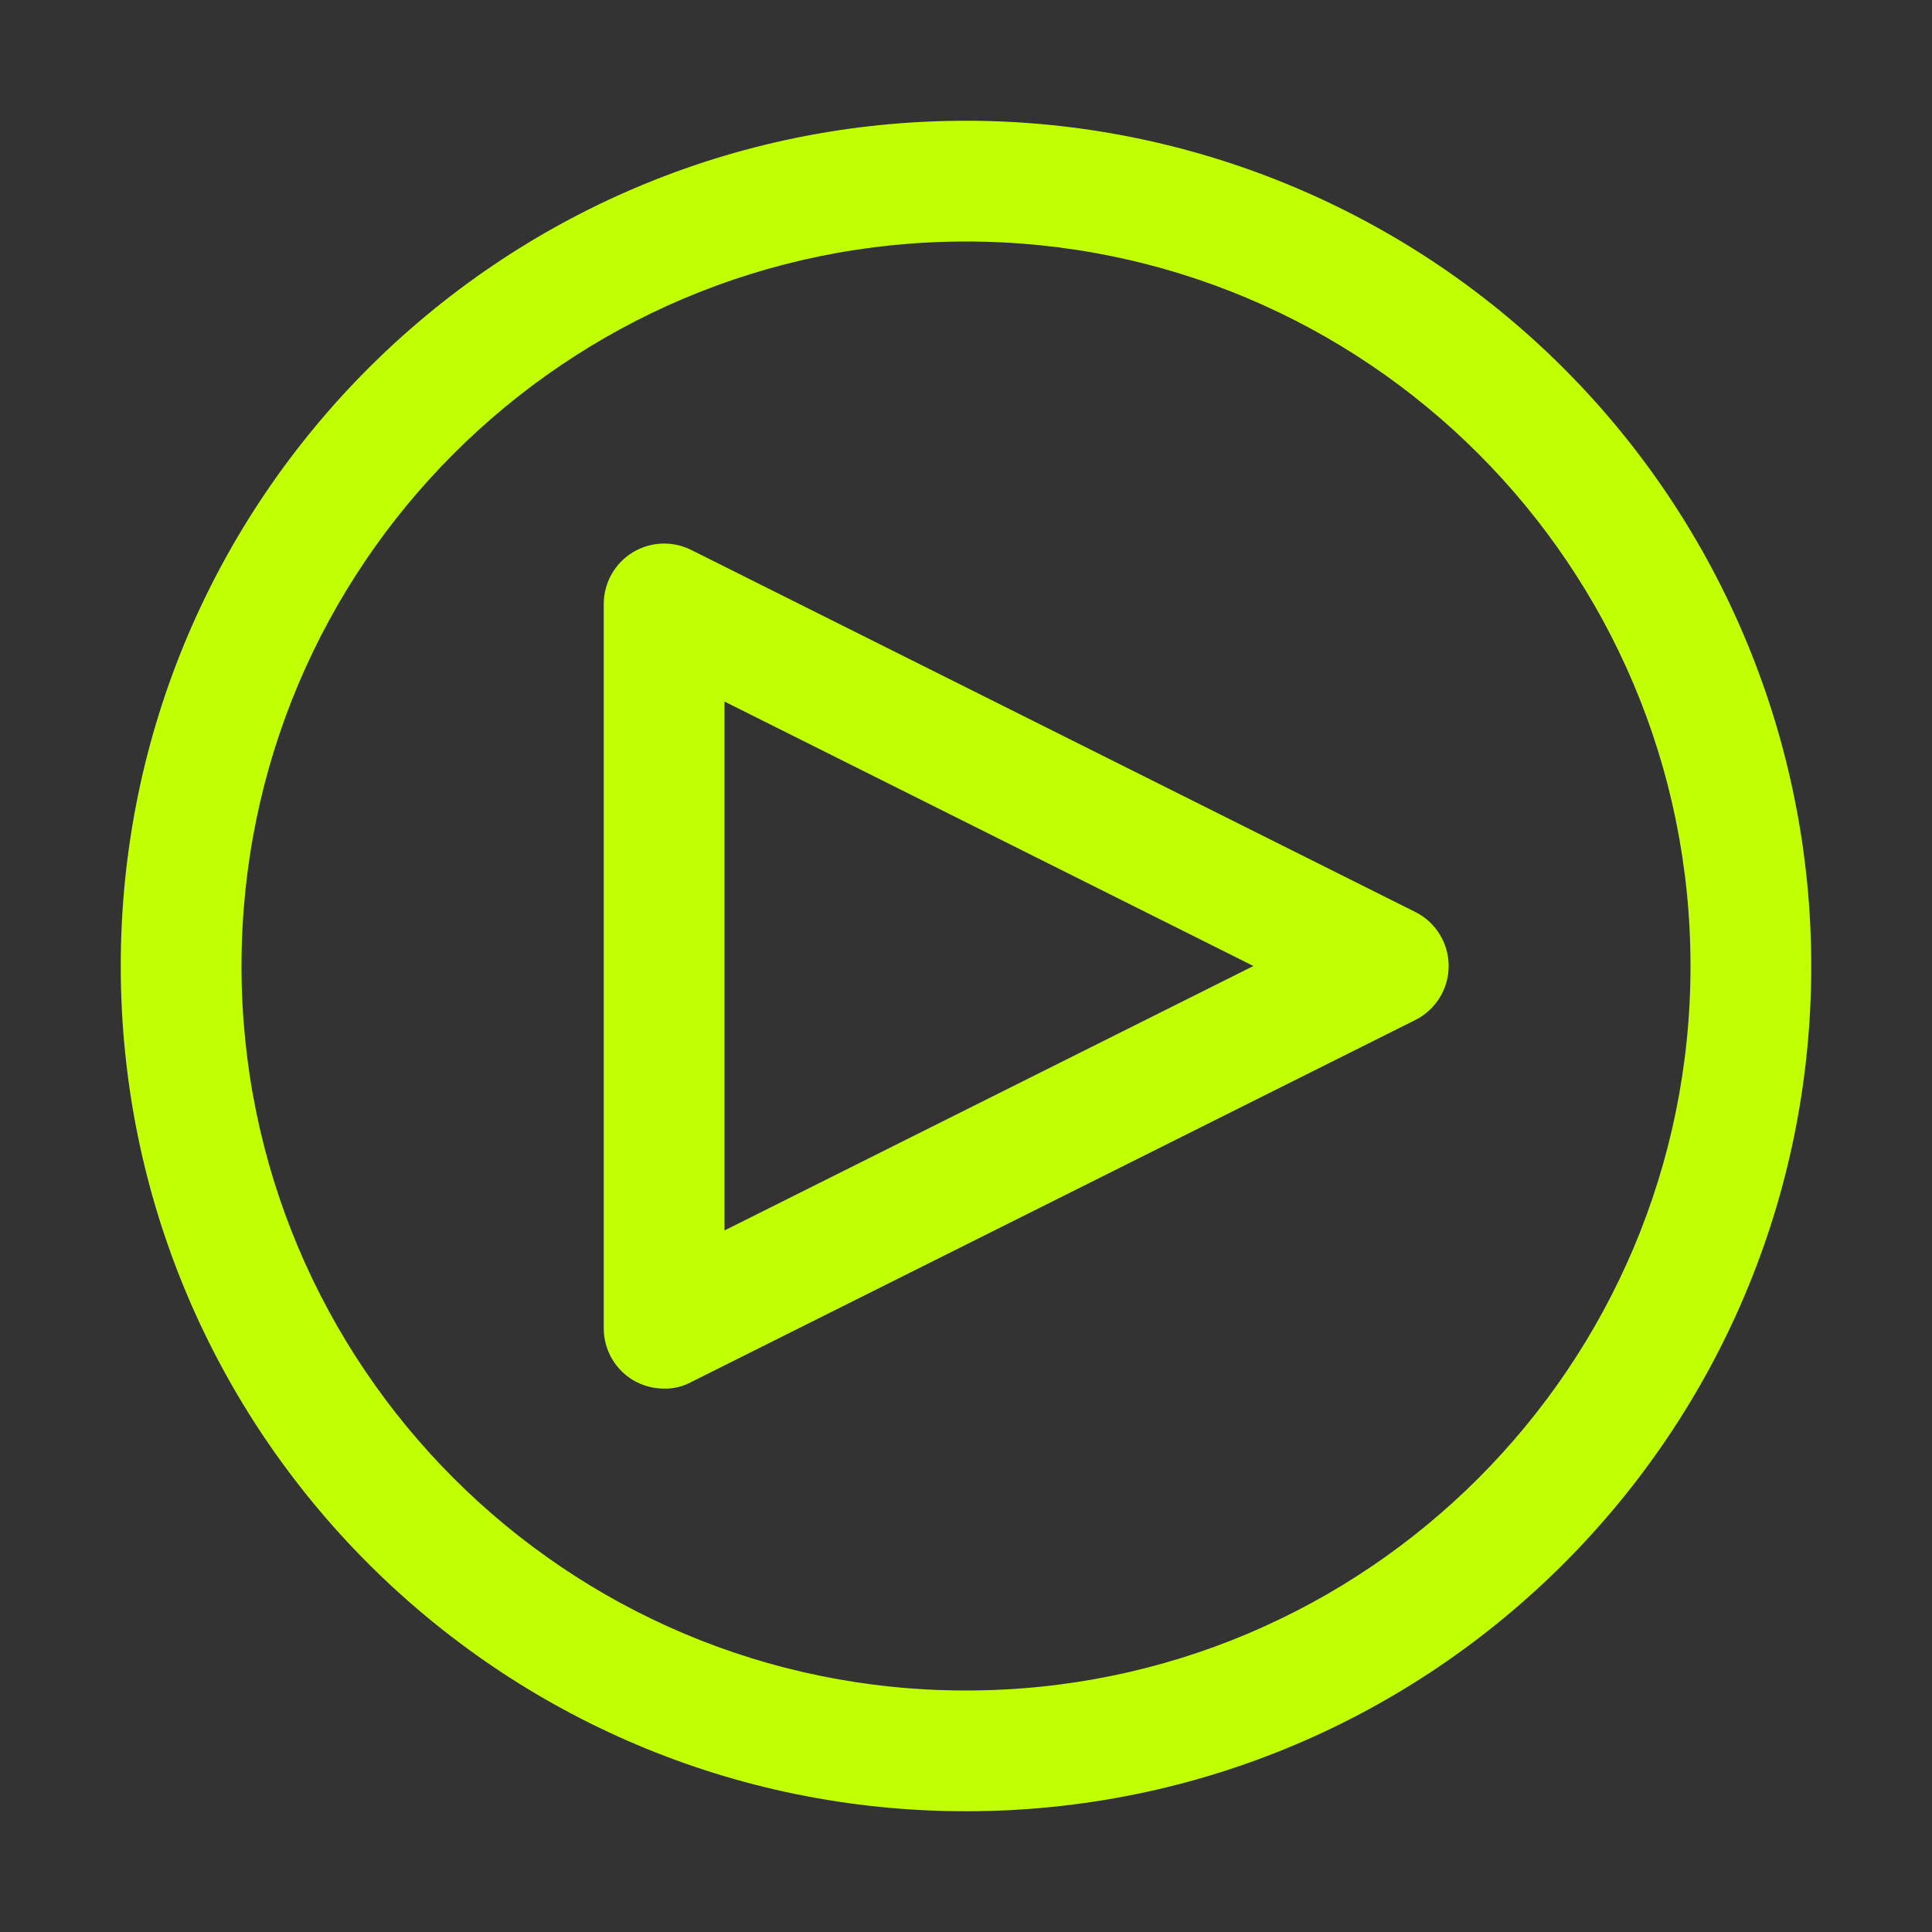 <svg width="50" height="50" viewBox="0 0 50 50" fill="none" xmlns="http://www.w3.org/2000/svg">
<rect x="0" y="0" width="50" height="50" fill="#333333" stroke="none"/>
<path d="M25 6.25C35.355 6.25 43.75 14.645 43.75 25C43.75 35.355 35.355 43.75 25 43.75C14.645 43.75 6.25 35.355 6.25 25C6.25 14.645 14.645 6.25 25 6.25ZM25 3.125C12.919 3.125 3.125 12.919 3.125 25C3.125 37.081 12.919 46.875 25 46.875C37.081 46.875 46.875 37.081 46.875 25C46.875 19.198 44.57 13.634 40.468 9.532C36.366 5.43 30.802 3.125 25 3.125Z" fill="#C1FF03"/>
<path d="M17.188 35.938C16.895 35.938 16.608 35.857 16.359 35.703C15.902 35.417 15.624 34.915 15.625 34.375V15.625C15.627 15.084 15.909 14.581 16.37 14.298C16.832 14.015 17.407 13.991 17.891 14.234L36.641 23.609C37.163 23.877 37.491 24.414 37.491 25C37.491 25.586 37.163 26.123 36.641 26.391L17.891 35.766C17.675 35.883 17.433 35.942 17.188 35.938ZM18.75 18.156V31.844L32.438 25L18.75 18.156Z" fill="#C1FF03"/>
</svg>
